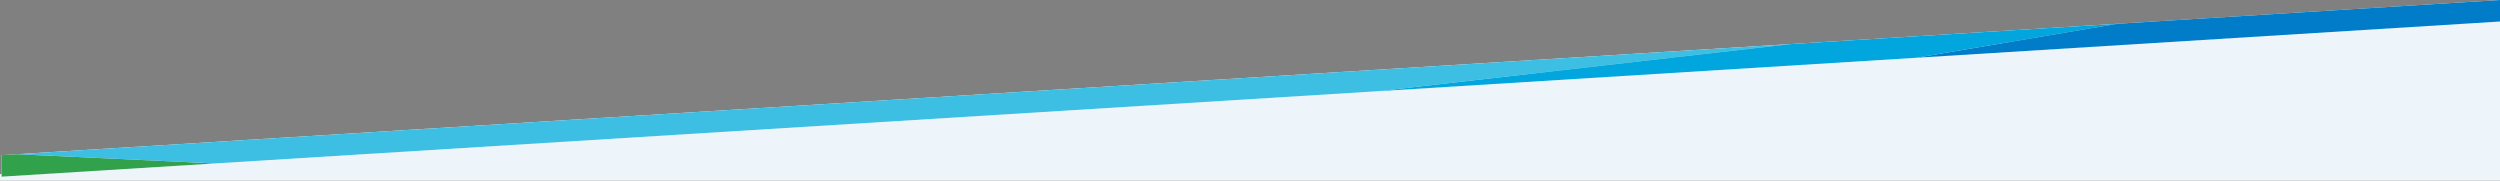 <svg xmlns="http://www.w3.org/2000/svg" xmlns:xlink="http://www.w3.org/1999/xlink" width="1366.858" height="98.792" viewBox="0 0 1366.858 98.792"><rect x="0" y="0" width="1366.858" height="98.792" fill="#808080" stroke="none"/><defs><clipPath id="a"><path d="M1367.25,822.054,1.25,906.882V895.121l1366-84.828Z" transform="translate(-1.25 -810.293)" fill="none"/></clipPath><clipPath id="b"><path d="M-7.865,891.939l1398.817-86.866V931.532L-7.865,1018.4Z" transform="translate(7.865 -805.073)" fill="none"/></clipPath></defs><g transform="translate(0.858 -904.014)"><g transform="translate(0 -12)"><path d="M-10819-2323.555l-1366.858,89.743v3.619H-10819Z" transform="translate(12185 3245)" fill="#edf5fa"/><g transform="translate(0 916.014)"><g transform="translate(0)"><g clip-path="url(#a)"><g transform="translate(-20.706 -11.857)"><g clip-path="url(#b)"><path d="M35.034,943.639l992.918-61.659L906.1,876.309,535.843,859.085Z" transform="translate(62.416 -736.392)" fill="#fff"/><path d="M536.16,859.137l370.105,17.219,121.449,5.652L35.9,943.6ZM34.788,943.718l994.026-61.726L906.561,876.3,536.192,859.069l-.018,0-.02,0Z" transform="translate(62.103 -736.412)" fill="#fff"/><path d="M-7.779,900.733l343.1-37.957L-7.5,846.825Z" transform="translate(7.974 -751.982)" fill="#fff"/><path d="M-7.865,885.471l.479,7.974L335.426,909.4h.02v0h.017l869.386-99.235Z" transform="translate(7.865 -798.603)" fill="#fff"/><path d="M1012.66,812.557,143.274,911.792,398.2,923.655h.017l683.335-115.376Z" transform="translate(200.055 -800.998)" fill="#fff"/><path d="M938.85,812.35l-.018,0L255.515,927.731l492.623,22.921,307.9-19.12V805.073Z" transform="translate(342.78 -805.073)" fill="#fff"/><path d="M-7.67,891.8l-.2,64.573,96.9-6.017,501.363-84.649-254.93-11.864h-.035Z" transform="translate(7.864 -743.053)" fill="#fff"/></g></g></g></g><g transform="translate(0)"><g clip-path="url(#a)"><g transform="translate(-20.706 -11.857)"><g clip-path="url(#b)"><path d="M35.034,943.639l992.918-61.659L906.1,876.309,535.843,859.085Z" transform="translate(62.416 -736.392)" fill="#003358"/><path d="M536.16,859.137l370.105,17.219,121.449,5.652L35.9,943.6ZM34.788,943.718l994.026-61.726L906.561,876.3,536.192,859.069l-.018,0-.02,0Z" transform="translate(62.103 -736.412)" fill="#5a5b5e"/><path d="M-7.779,900.733l343.1-37.957L-7.5,846.825Z" transform="translate(7.974 -751.982)" fill="#32a14c"/><path d="M-7.865,885.471l.479,7.974L335.426,909.4h.02v0h.017l869.386-99.235Z" transform="translate(7.865 -798.603)" fill="#3dbee3"/><path d="M1012.66,812.557,143.274,911.792,398.2,923.655h.017l683.335-115.376Z" transform="translate(200.055 -800.998)" fill="#00a6dd"/><path d="M938.85,812.35l-.018,0L255.515,927.731l492.623,22.921,307.9-19.12V805.073Z" transform="translate(342.78 -805.073)" fill="#007cc8"/><path d="M-7.67,891.8l-.2,64.573,96.9-6.017,501.363-84.649-254.93-11.864h-.035Z" transform="translate(7.864 -743.053)" fill="#00852a"/></g></g></g></g></g></g></g></svg>